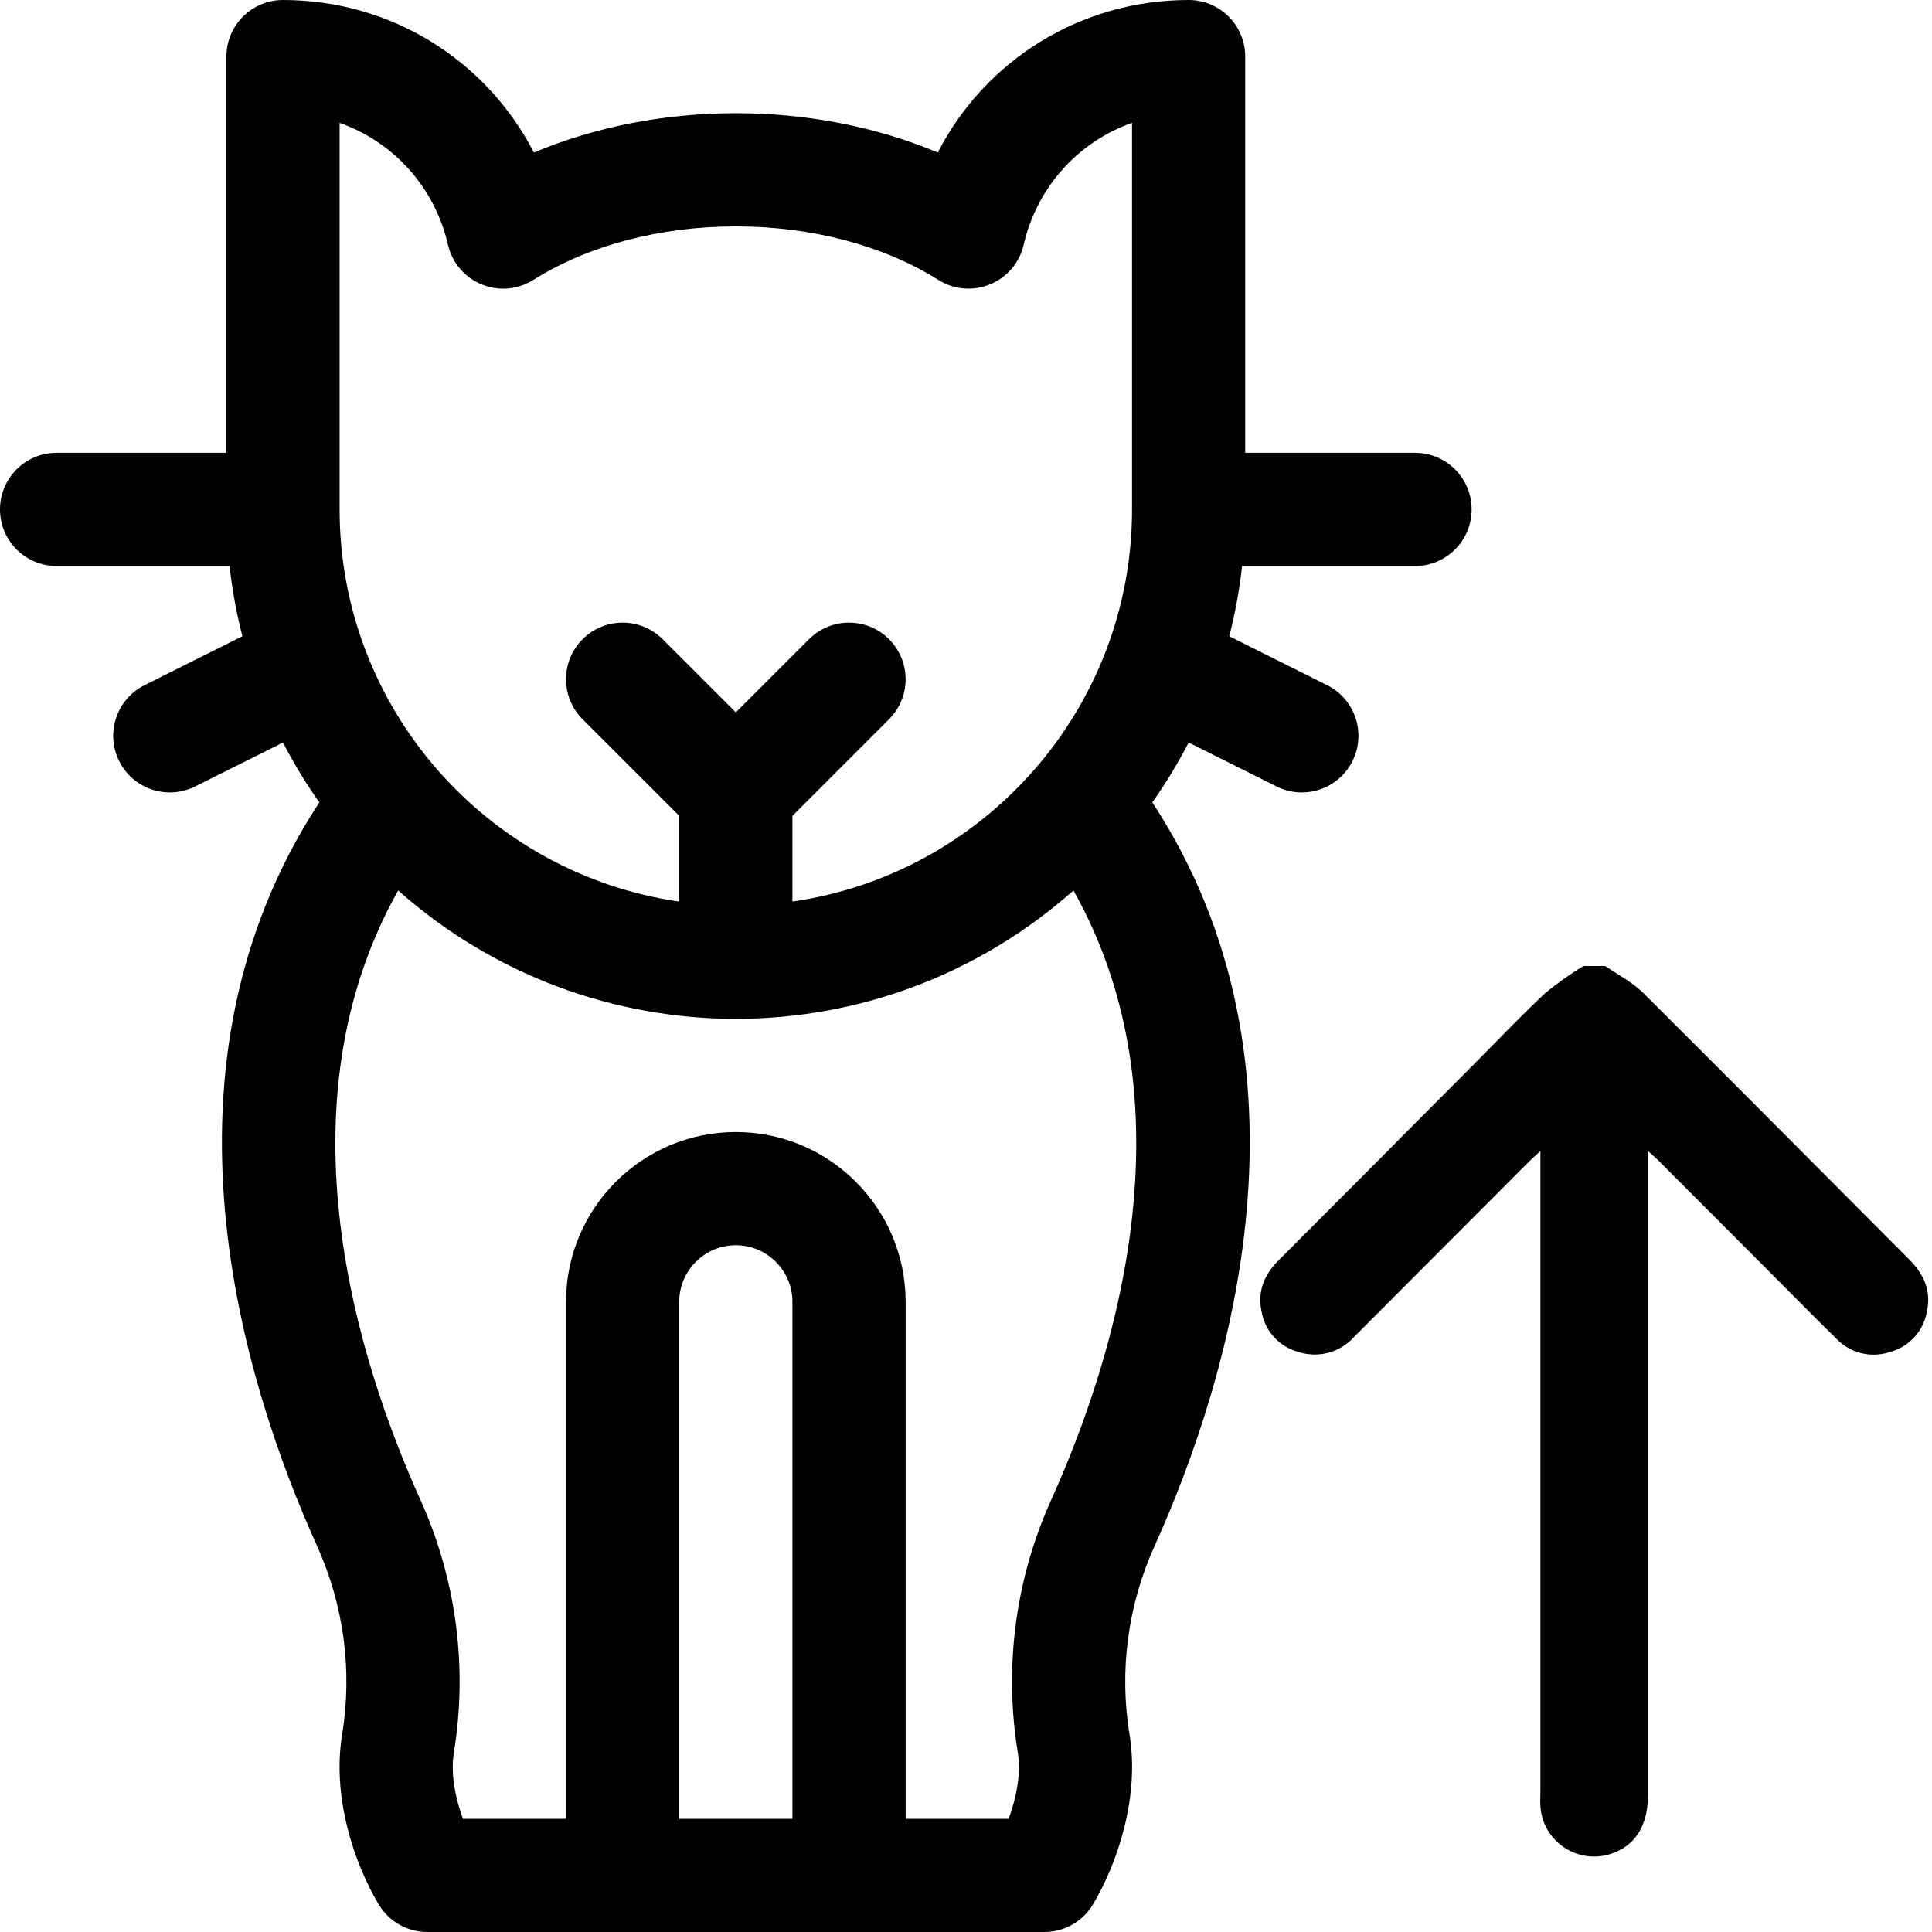 <svg xmlns="http://www.w3.org/2000/svg" width="64" height="64" viewBox="0 0 64 64">
    <defs>
        <filter id="y2ipffsxqa">
            <feColorMatrix in="SourceGraphic" values="0 0 0 0 0 0 0 0 0 0 0 0 0 0 0 0 0 0 1 0"/>
        </filter>
        <filter id="6z9m6gzueb">
            <feColorMatrix in="SourceGraphic" values="0 0 0 0 0 0 0 0 0 0 0 0 0 0 0 0 0 0 1 0"/>
        </filter>
    </defs>
    <g fill="none" fill-rule="evenodd">
        <path fill="#FFF" d="M0 0H64V64H0z"/>
        <g filter="url(#y2ipffsxqa)">
            <path fill="#000" fill-rule="nonzero" d="M1.875 18.75h5.73c.088.793.23 1.57.425 2.326l-3.243 1.622c-.927.463-1.302 1.59-.839 2.515.463.927 1.59 1.302 2.516.839l2.91-1.455c.356.69.759 1.352 1.204 1.983-5.74 8.765-2.567 19.108-.073 24.637.887 1.967 1.174 4.126.828 6.244-.34 2.078.403 4.267 1.21 5.623.338.568.95.916 1.611.916h20.442c.661 0 1.273-.348 1.611-.916.808-1.356 1.55-3.545 1.21-5.623-.345-2.118-.06-4.277.828-6.244 2.495-5.529 5.668-15.872-.073-24.637.445-.63.848-1.293 1.205-1.983l2.91 1.455c.927.464 2.053.086 2.515-.838.464-.927.088-2.053-.838-2.516l-3.243-1.622c.194-.756.337-1.533.425-2.326h5.729c1.035 0 1.875-.84 1.875-1.875 0-1.036-.84-1.875-1.875-1.875H41.25V1.875C41.25.84 40.41 0 39.375 0c-3.578 0-6.736 1.992-8.311 5.053-2.013-.848-4.319-1.303-6.689-1.303s-4.676.455-6.689 1.303C16.111 1.993 12.953 0 9.375 0 8.339 0 7.5.84 7.5 1.875V15H1.875C.84 15 0 15.84 0 16.875c0 1.035.84 1.875 1.875 1.875zm24.375 41.5H22.5V43.125c0-1.034.841-1.875 1.875-1.875s1.875.841 1.875 1.875V60.25zm8.577-10.575c-1.192 2.64-1.576 5.542-1.11 8.39.11.678-.047 1.488-.303 2.185H30V43.125c0-3.102-2.523-5.625-5.625-5.625s-5.625 2.523-5.625 5.625V60.25h-3.414c-.257-.697-.413-1.507-.302-2.184.465-2.849.08-5.75-1.11-8.39-2.084-4.617-4.746-13.054-.733-20.177 6.388 5.667 15.975 5.67 22.368 0 4.013 7.123 1.35 15.56-.732 20.176zM11.25 4.07c1.769.624 3.146 2.113 3.59 4.039.29 1.254 1.734 1.852 2.827 1.164C19.48 8.13 21.863 7.5 24.375 7.5c2.512 0 4.894.63 6.708 1.772 1.09.686 2.536.094 2.827-1.164.444-1.926 1.821-3.415 3.59-4.039v12.806c0 6.6-4.898 12.078-11.25 12.99v-2.838l3.2-3.201c.733-.732.733-1.92 0-2.652-.731-.732-1.918-.732-2.65 0l-2.425 2.424-2.424-2.424c-.732-.732-1.92-.732-2.652 0-.732.732-.732 1.92 0 2.652l3.201 3.2v2.84c-6.352-.913-11.25-6.39-11.25-12.991V4.069z"/>
        </g>
        <g filter="url(#6z9m6gzueb)">
            <path fill="#000" fill-rule="nonzero" d="M53.175 32c.42.292.894.53 1.251.885 2.948 2.932 5.876 5.888 8.816 8.832.485.485.74 1.04.59 1.725-.11.65-.588 1.175-1.225 1.345-.624.208-1.312.04-1.768-.434-.786-.771-1.555-1.554-2.331-2.332l-3.526-3.532c-.1-.103-.208-.197-.393-.362v21.364c0 1.003-.442 1.678-1.257 1.93-.519.16-1.083.075-1.531-.23-.449-.306-.733-.8-.772-1.34-.014-.18 0-.358 0-.537V38.127c-.167.155-.28.254-.384.358-1.927 1.935-3.858 3.87-5.793 5.807-.46.512-1.18.705-1.835.495-.638-.169-1.118-.695-1.227-1.345-.14-.665.09-1.217.564-1.692 2.184-2.186 4.365-4.375 6.542-6.567.765-.769 1.512-1.558 2.304-2.296.396-.324.815-.62 1.253-.887h.722z"/>
        </g>
    </g>
</svg>
